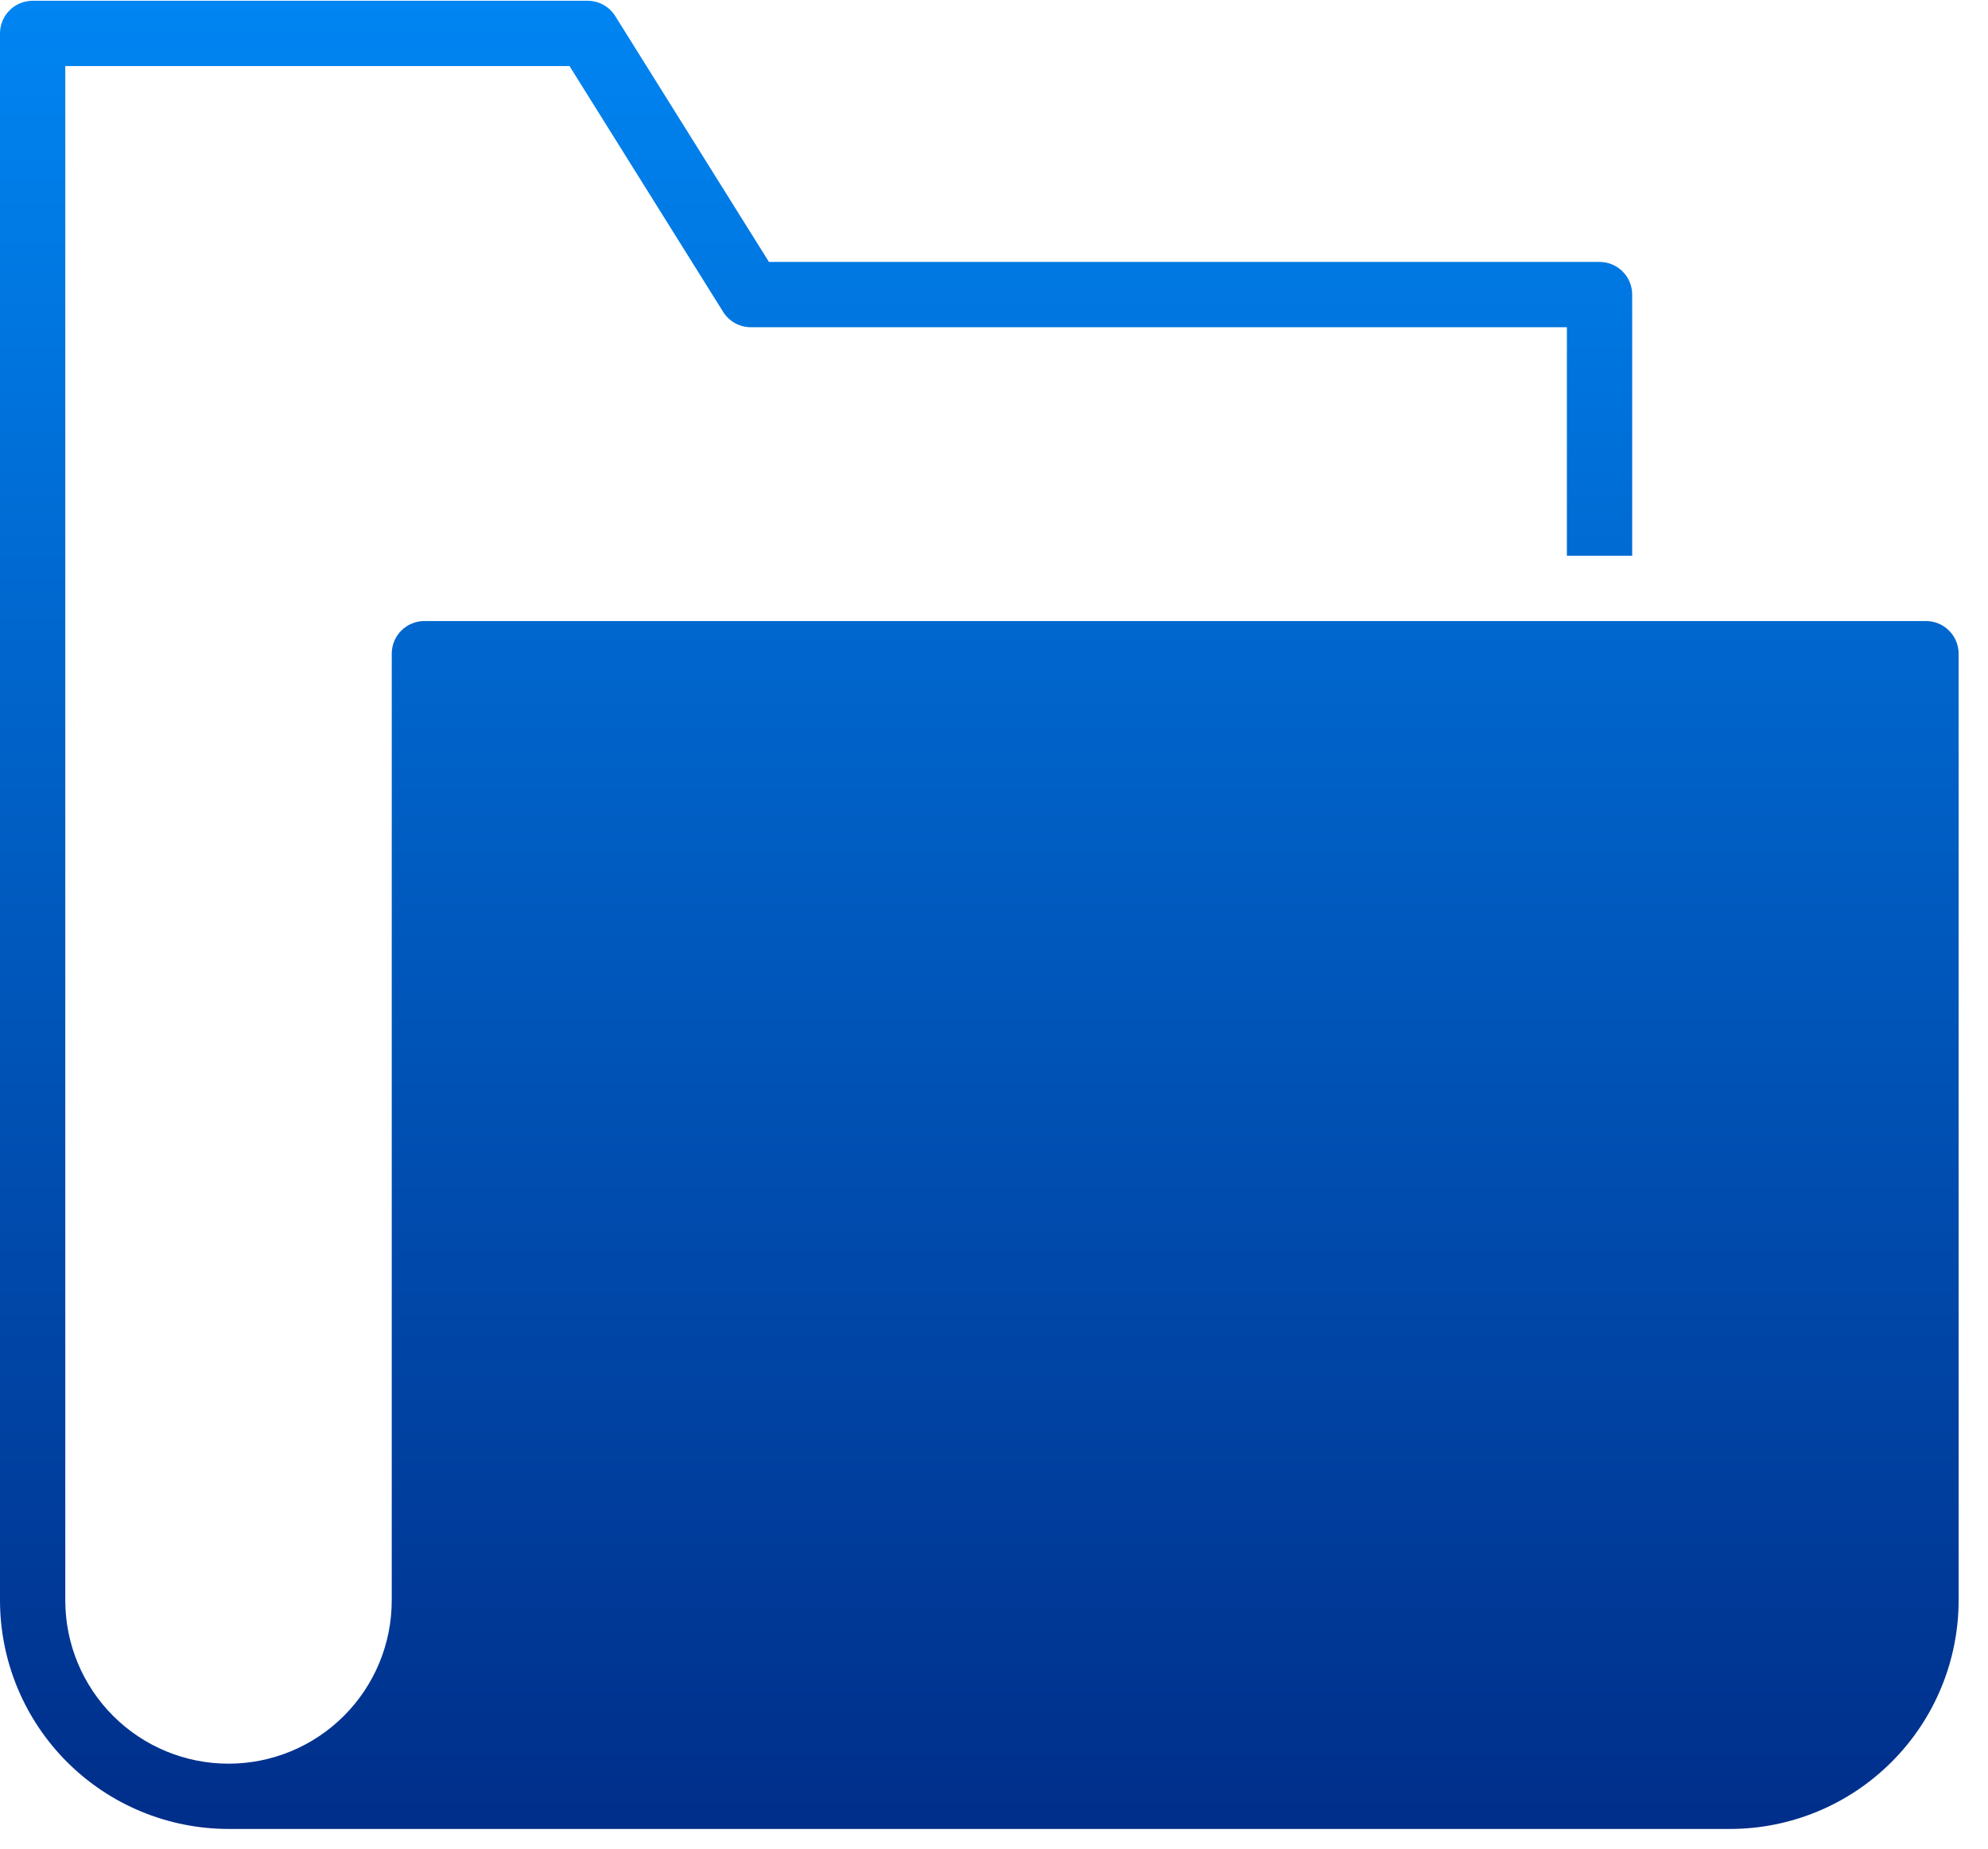 <svg width="57" height="53" viewBox="0 0 57 53" fill="none" xmlns="http://www.w3.org/2000/svg">
<path d="M55.222 17.805H12.168C11.919 17.805 11.681 17.904 11.506 18.079C11.33 18.255 11.232 18.493 11.232 18.741V45.884C11.232 47.125 10.739 48.315 9.861 49.193C8.983 50.071 7.793 50.564 6.552 50.564C5.311 50.564 4.12 50.071 3.243 49.193C2.365 48.315 1.872 47.125 1.872 45.884V1.894H16.329L20.734 8.941C20.818 9.076 20.935 9.187 21.074 9.264C21.213 9.341 21.369 9.381 21.527 9.381H44.926V15.933H46.798V8.445C46.798 8.197 46.699 7.959 46.524 7.784C46.348 7.608 46.11 7.509 45.862 7.509H22.047L17.641 0.462C17.557 0.327 17.44 0.216 17.301 0.139C17.162 0.062 17.006 0.022 16.847 0.022H0.936C0.688 0.022 0.45 0.12 0.274 0.296C0.099 0.471 0 0.709 0 0.958V45.884C0.002 47.621 0.693 49.286 1.921 50.514C3.149 51.743 4.815 52.434 6.552 52.435H49.606C51.343 52.434 53.008 51.743 54.236 50.514C55.465 49.286 56.156 47.621 56.158 45.884V18.741C56.158 18.493 56.059 18.255 55.883 18.079C55.708 17.904 55.47 17.805 55.222 17.805Z" fill="url(#paint0_linear)"/>
<defs>
<linearGradient id="paint0_linear" x1="28.079" y1="0.022" x2="28.079" y2="52.435" gradientUnits="userSpaceOnUse">
<stop stop-color="#0085F2"/>
<stop offset="1" stop-color="#002E8A"/>
</linearGradient>
</defs>
</svg>
